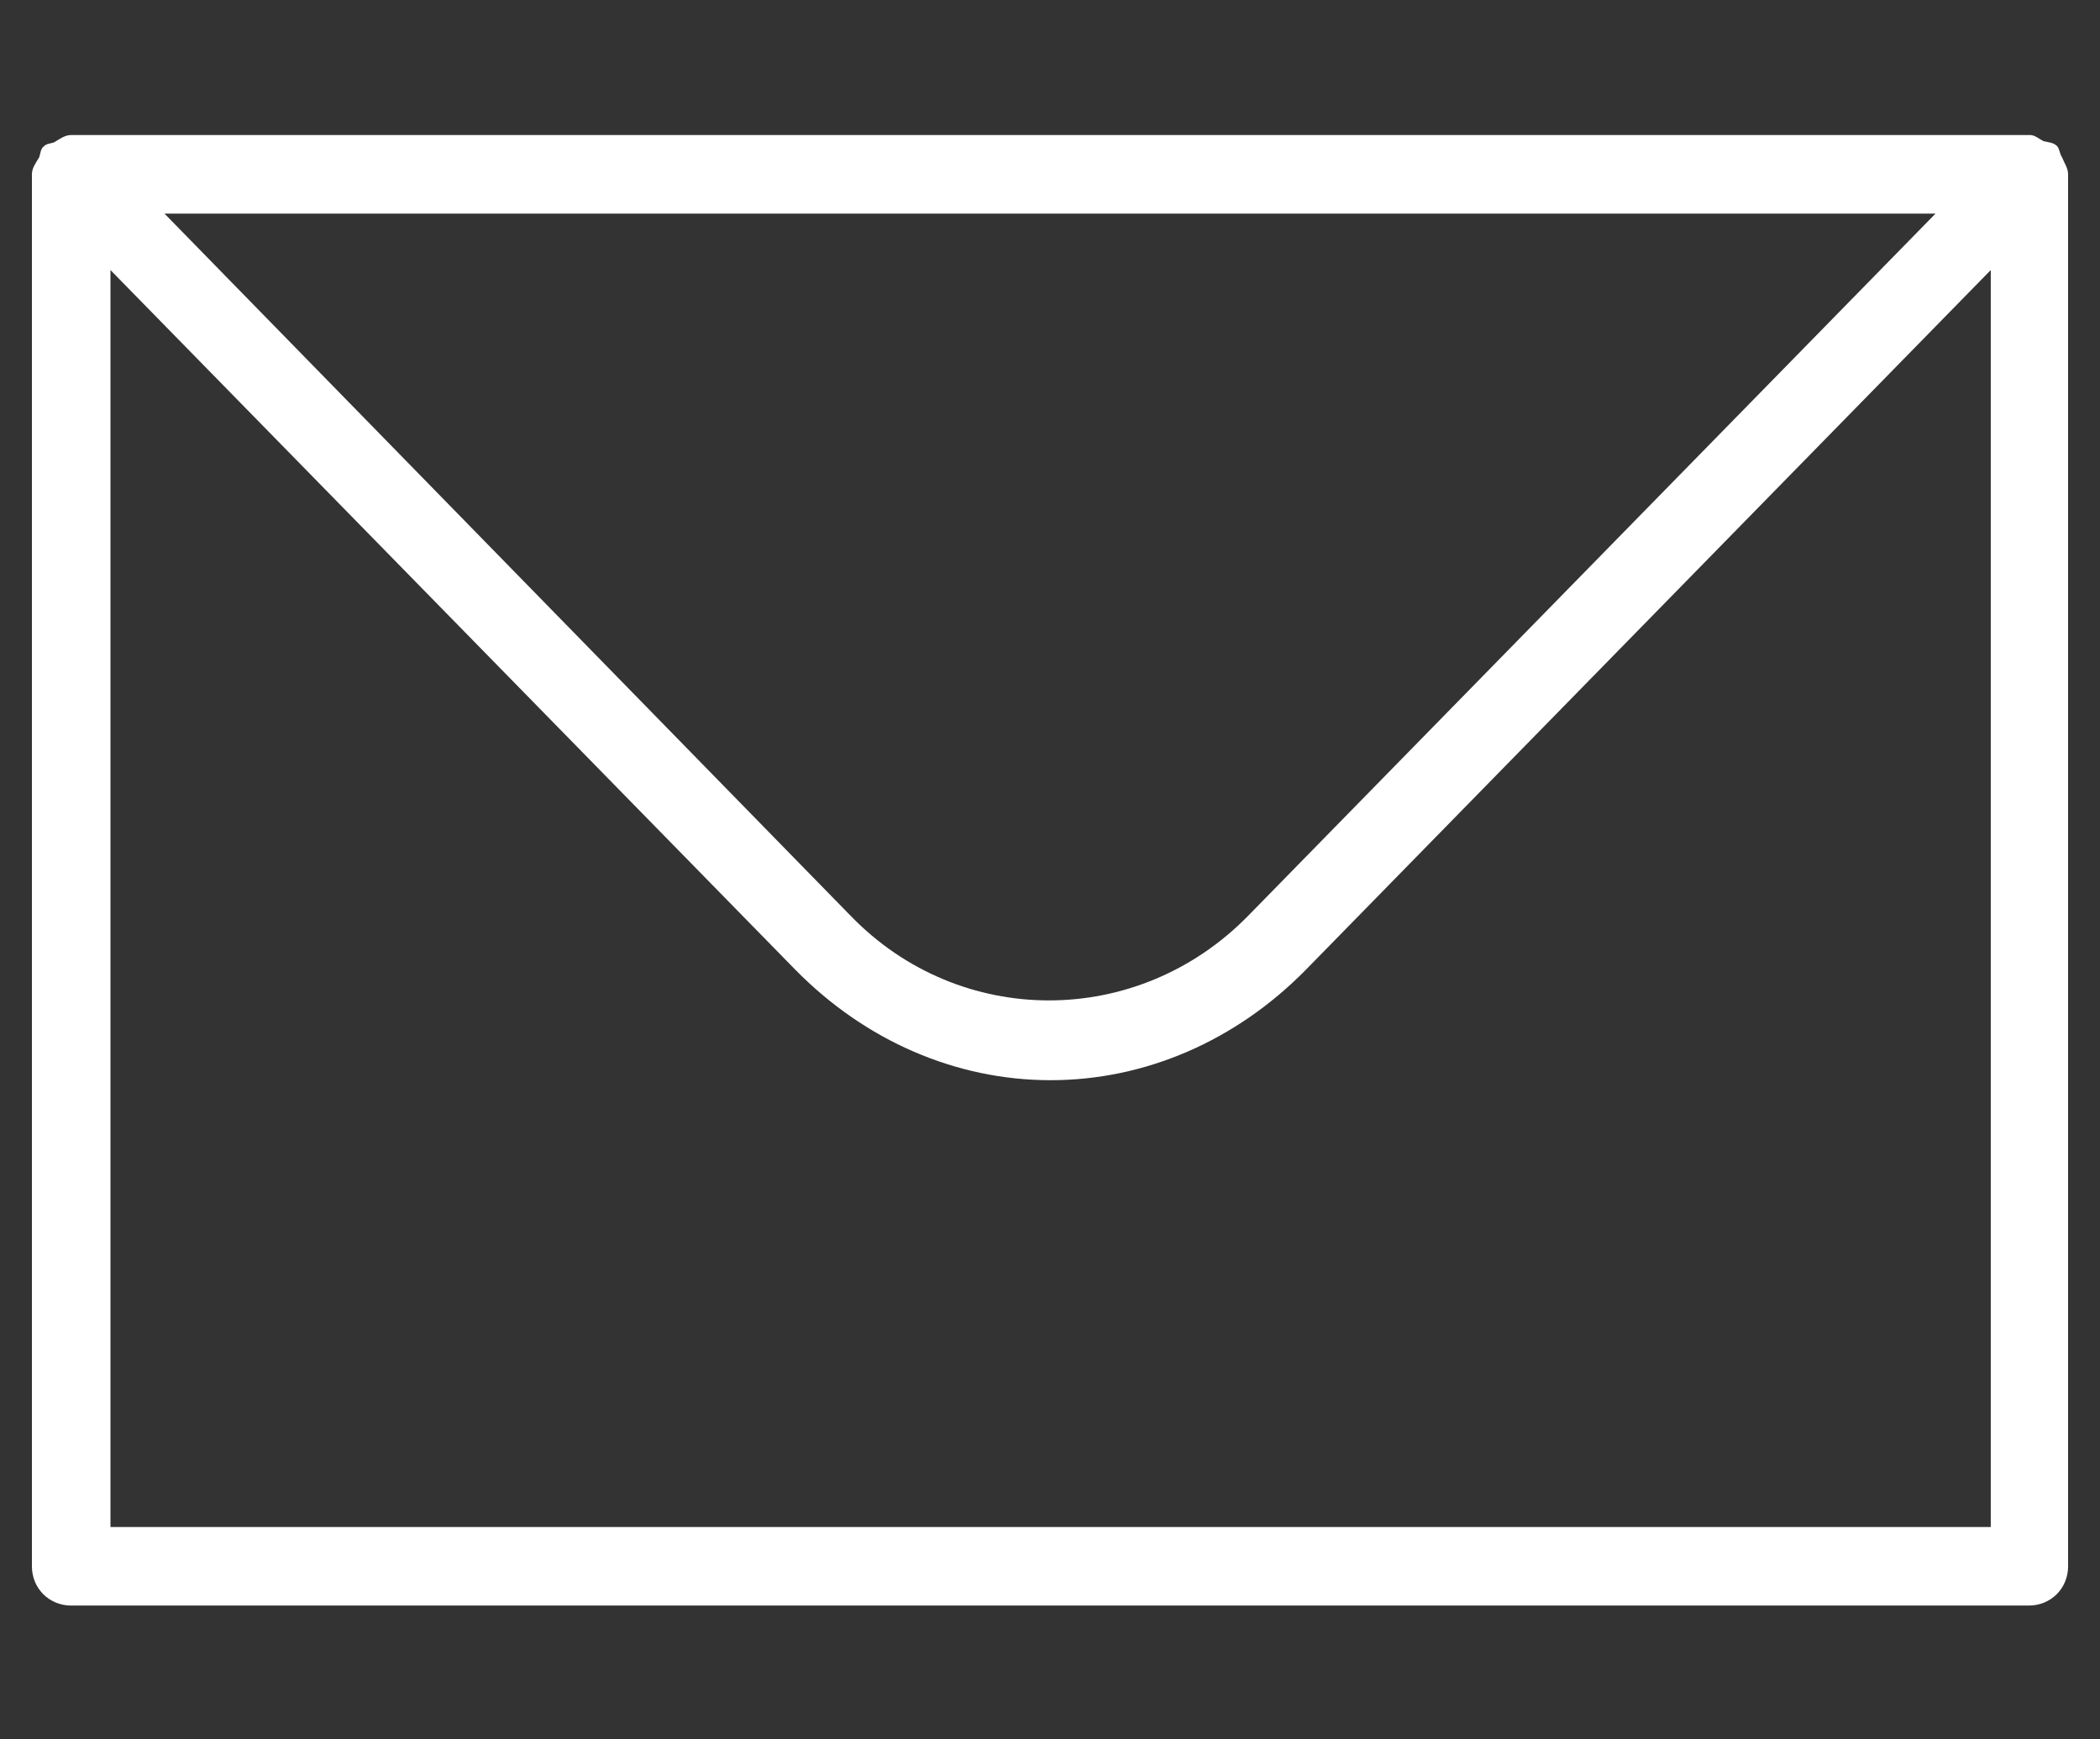<?xml version="1.0" encoding="utf-8"?>
<!-- Generator: Adobe Illustrator 27.2.0, SVG Export Plug-In . SVG Version: 6.00 Build 0)  -->
<svg version="1.1" id="Слой_1" xmlns="http://www.w3.org/2000/svg" xmlns:xlink="http://www.w3.org/1999/xlink" x="0px" y="0px"
	 viewBox="0 0 17.11 14.17" style="enable-background:new 0 0 17.11 14.17;" xml:space="preserve">
<rect x="0" y="0" width="17.11" height="14.17" fill="#333333" stroke="none"/>
<style type="text/css">
	.st0{fill:#FFFFFF;}
</style>
<path class="st0" d="M16.8,1.28c-0.02-0.03-0.02-0.07-0.04-0.09c0,0,0,0,0,0c-0.03-0.03-0.07-0.03-0.11-0.04
	c-0.04-0.02-0.07-0.05-0.11-0.05h0c0,0,0,0,0,0H0.58c-0.05,0-0.09,0.03-0.14,0.06C0.41,1.17,0.38,1.17,0.36,1.19c0,0,0,0,0,0
	C0.33,1.21,0.33,1.25,0.32,1.28C0.29,1.33,0.26,1.37,0.26,1.42c0,0,0,0,0,0v11.34c0,0.18,0.14,0.32,0.32,0.32h15.95
	c0.18,0,0.32-0.14,0.32-0.32V1.42c0,0,0,0,0,0C16.85,1.37,16.82,1.33,16.8,1.28z M15.77,1.74l-5.6,5.72c-0.9,0.92-2.35,0.92-3.24,0
	L1.34,1.74H15.77z M0.9,12.44V2.2l5.58,5.7c0.57,0.58,1.31,0.9,2.08,0.9s1.51-0.32,2.08-0.9l5.58-5.7v10.24H0.9z"/>
</svg>
